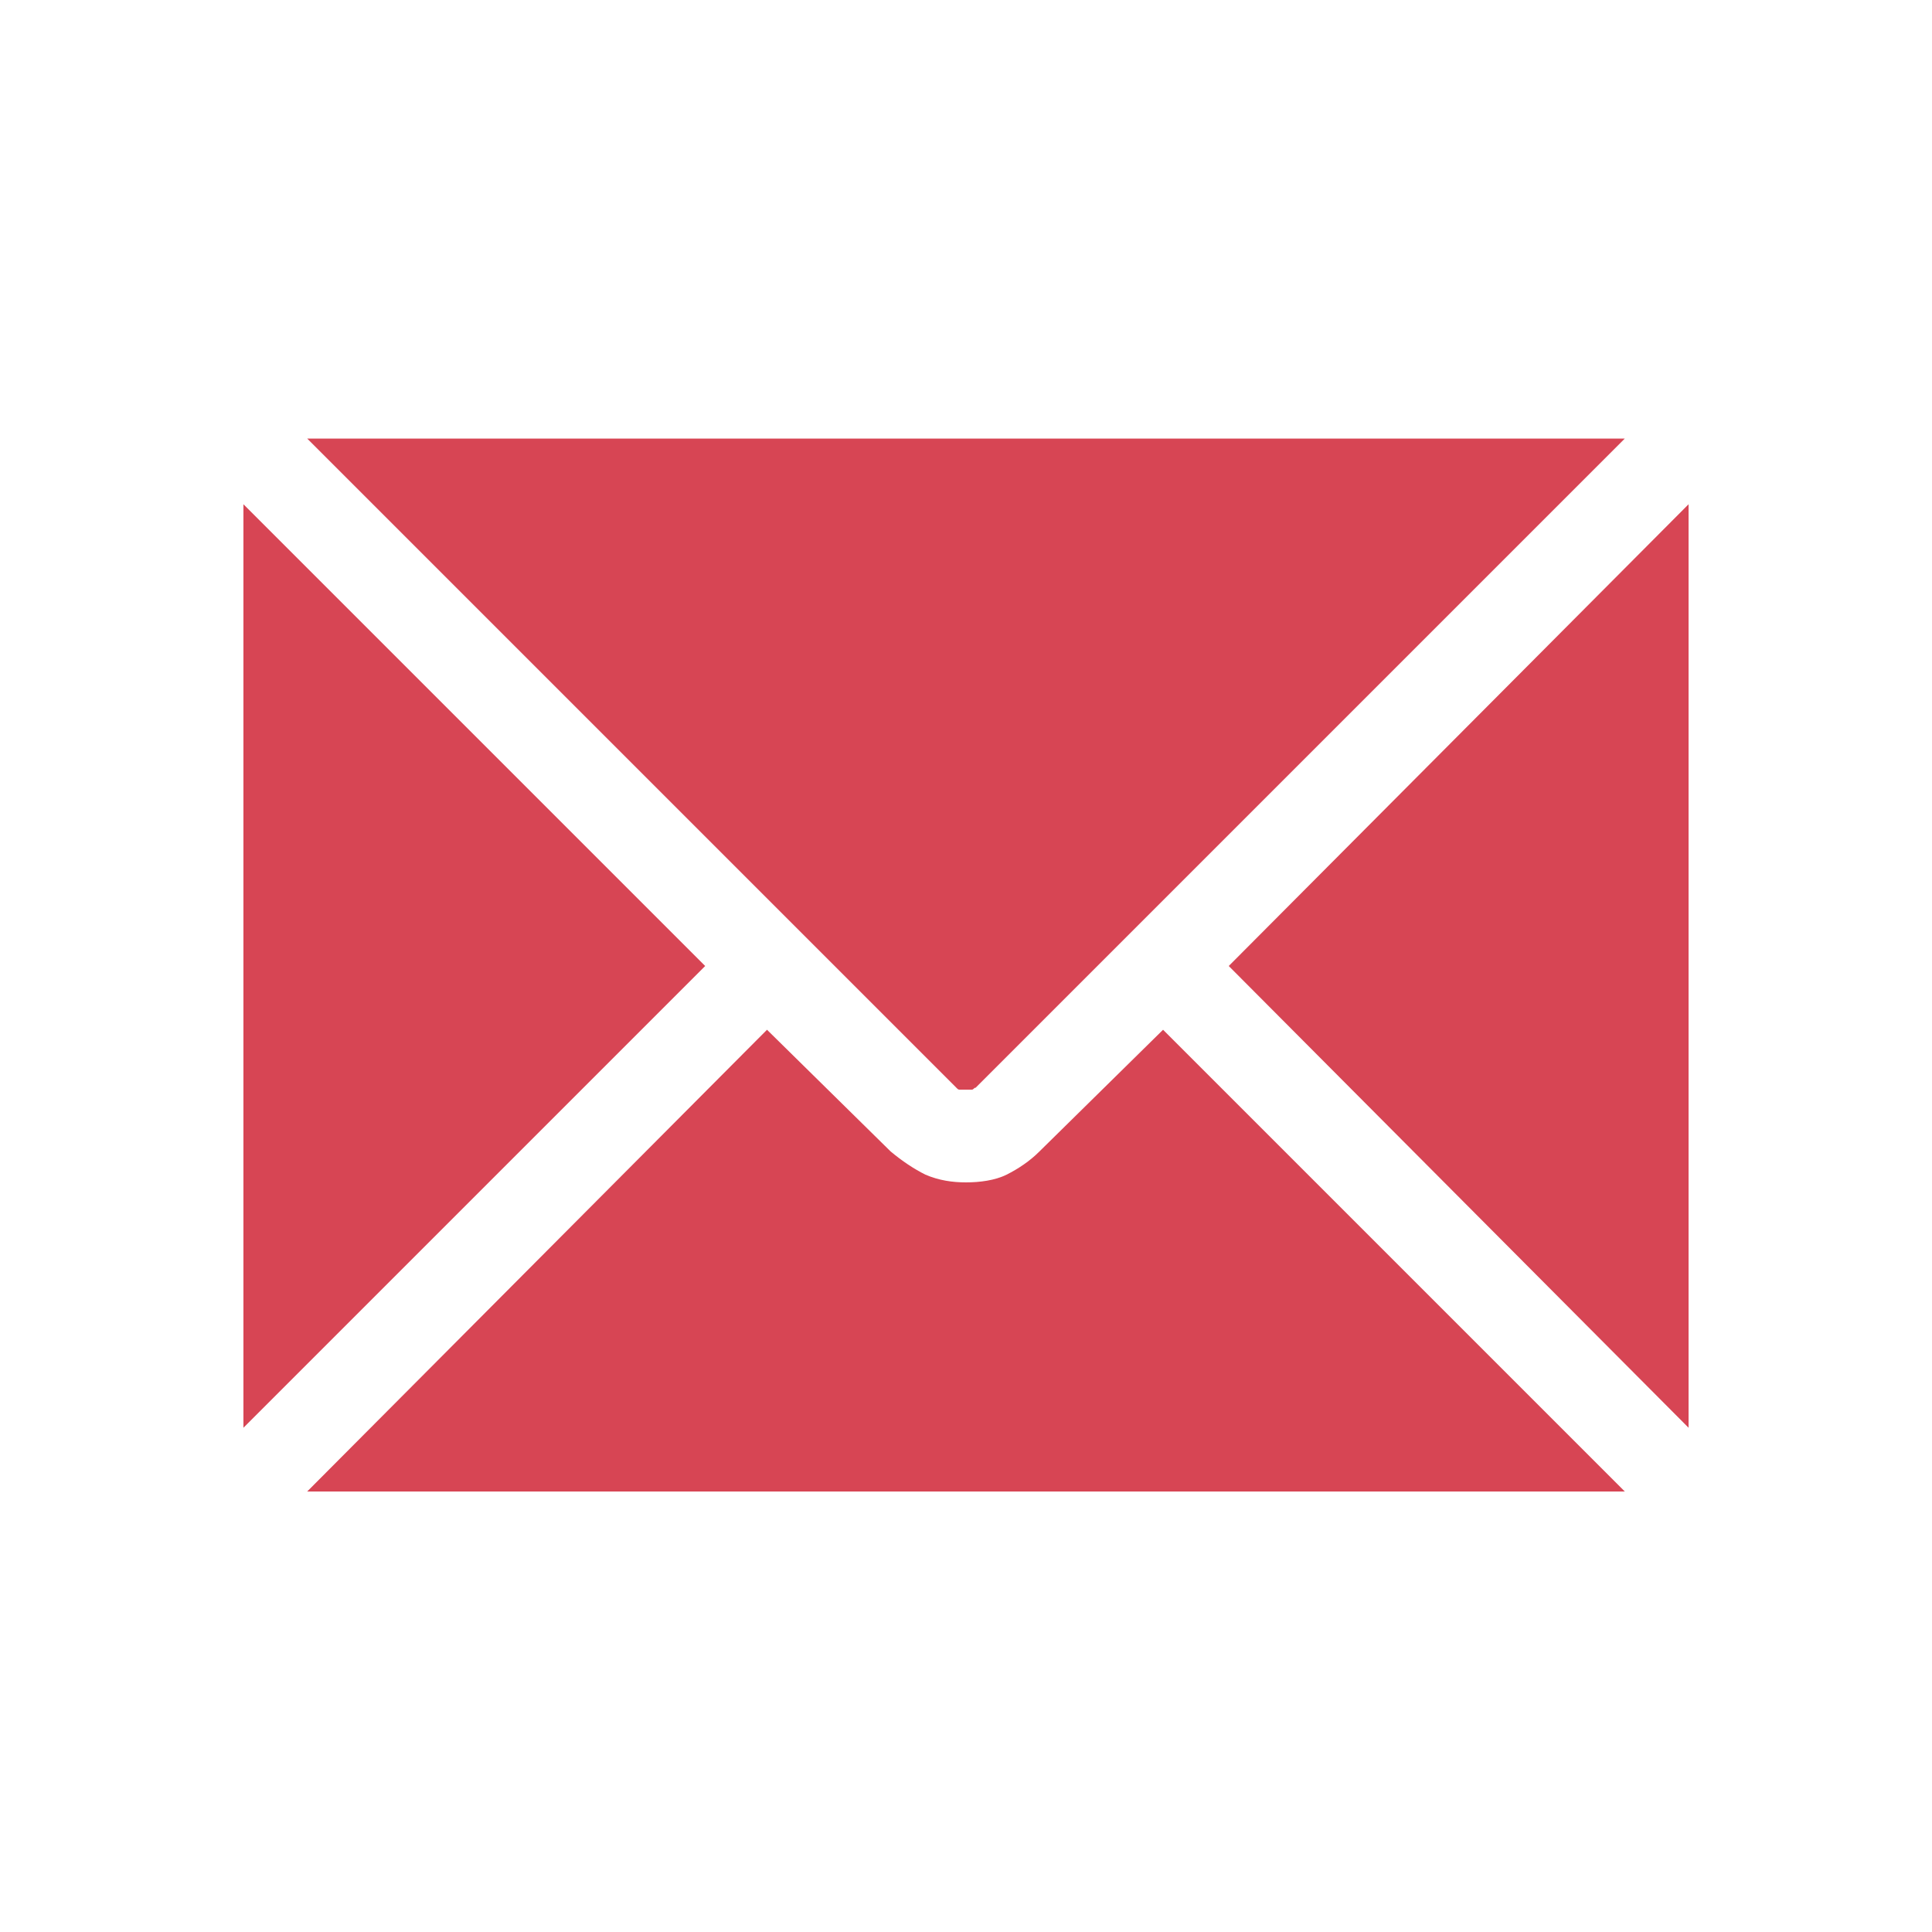 <svg xmlns="http://www.w3.org/2000/svg" xml:space="preserve" style="enable-background:new 0 0 100 100" viewBox="0 0 100 100"><path d="m15.9 22.7 33.6 33.6c.1.1.1.1.2.1h.6c.1 0 .1-.1.2-.1l33.6-33.6H15.9zM63.6 50l23.8 23.9V26.1L63.6 50zm-3.4 3.3-6.4 6.3c-.5.5-1.1.9-1.7 1.2-.6.3-1.4.4-2.1.4-.7 0-1.4-.1-2.1-.4-.6-.3-1.2-.7-1.8-1.2l-6.4-6.3-23.8 23.9h68.2L60.2 53.3zM36.5 50 12.6 26.1v47.8L36.5 50z" style="fill-rule:evenodd;clip-rule:evenodd;fill:#d74554"/></svg>